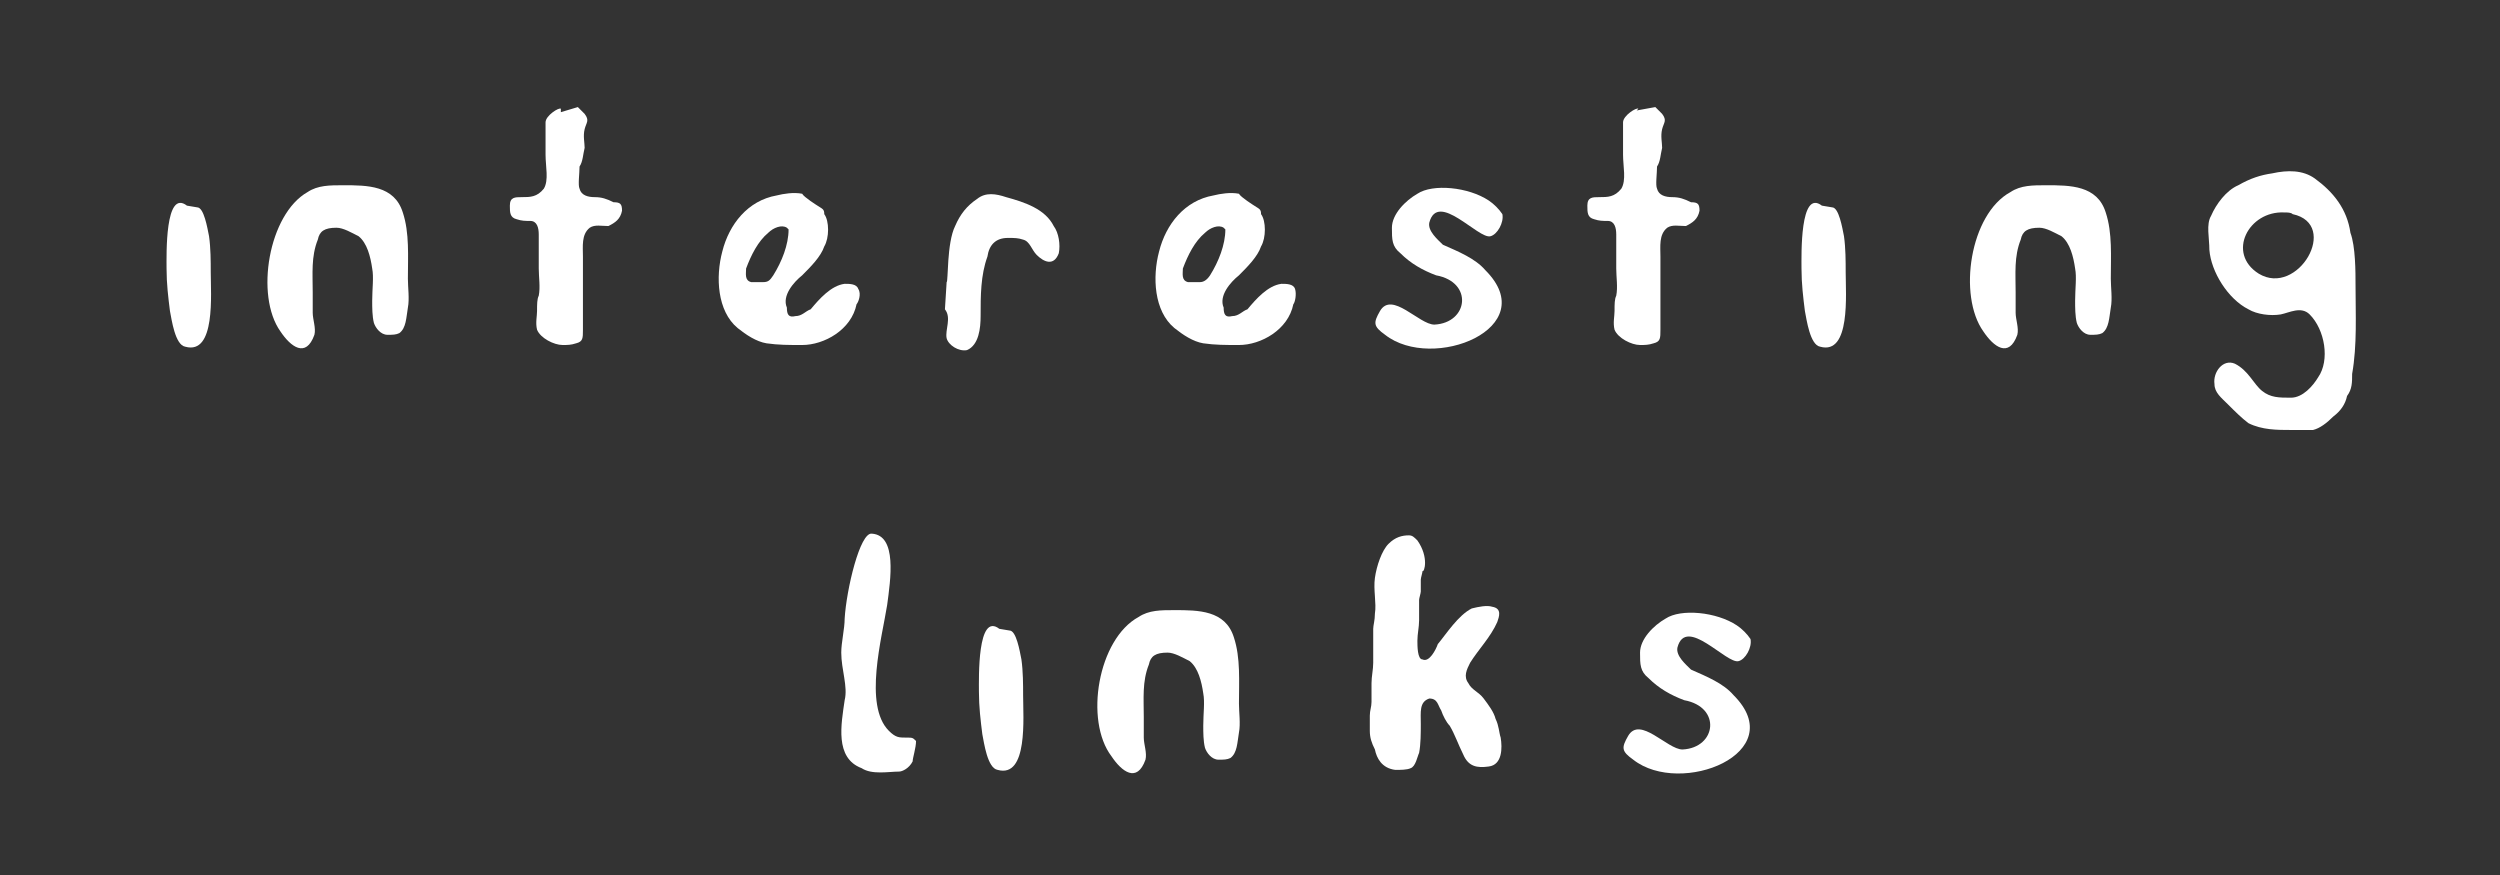 <?xml version="1.0" encoding="utf-8"?>
<!DOCTYPE svg PUBLIC "-//W3C//DTD SVG 1.1 Tiny//EN" "http://www.w3.org/Graphics/SVG/1.1/DTD/svg11-tiny.dtd">
<svg version="1.1" baseProfile="tiny" xmlns="http://www.w3.org/2000/svg" xmlns:xlink="http://www.w3.org/1999/xlink"
	 x="0px" y="0px" viewBox="0 0 147.1 51.5" xml:space="preserve">
<rect x="0" y="0" width="147.1" height="51.5" fill="#333333" stroke="none"/>
<g>
	<g>
		<path fill="#FFFFFF" d="M55.7,16.6c0.1,0,0-2.3,0.5-3.3c0.3-0.7,0.7-1.2,1.3-1.6c0.5-0.4,1.1-0.3,1.7-0.1c1.1,0.3,2.3,0.7,2.8,1.7
			c0.3,0.4,0.4,1.1,0.3,1.6c-0.3,0.8-0.9,0.5-1.3,0.1c-0.3-0.3-0.4-0.8-0.8-0.9c-0.3-0.1-0.5-0.1-0.9-0.1c-0.7,0-1.1,0.4-1.2,1.1
			c-0.4,1.1-0.4,2.3-0.4,3.5c0,0.7-0.1,1.7-0.8,2c-0.5,0.1-1.1-0.3-1.2-0.7c-0.1-0.5,0.3-1.2-0.1-1.7L55.7,16.6z"/>
	</g>
	<g>
		<path fill="#FFFFFF" d="M97.4,6.3c0.1,0.1,0.3,0.3,0.4,0.4c0.3,0.4,0.1,0.5,0,0.9c-0.1,0.4,0,0.8,0,1.1c-0.1,0.4-0.1,0.8-0.3,1.1
			c0,0.4-0.1,1.1,0,1.3c0.1,0.4,0.5,0.5,0.9,0.5c0.4,0,0.7,0.1,1.1,0.3c0.4,0,0.5,0.1,0.5,0.5c-0.1,0.5-0.4,0.7-0.8,0.9
			c-0.4,0-0.8-0.1-1.1,0.1c-0.5,0.4-0.4,1.1-0.4,1.7c0,1.5,0,2.8,0,4.3c0,0.5,0,0.7-0.4,0.8c-0.3,0.1-0.5,0.1-0.8,0.1
			c-0.5,0-1.3-0.4-1.5-0.9c-0.1-0.4,0-0.8,0-1.1c0-0.4,0-0.7,0.1-0.9c0.1-0.5,0-1.1,0-1.6c0-0.7,0-1.3,0-2c0-0.4-0.1-0.8-0.5-0.8
			c-0.3,0-0.5,0-0.8-0.1c-0.4-0.1-0.4-0.4-0.4-0.8c0-0.5,0.3-0.5,0.7-0.5c0.5,0,0.9,0,1.3-0.5c0.3-0.5,0.1-1.3,0.1-2
			c0-0.5,0-1.2,0-1.9c0-0.4,0.8-0.9,0.9-0.8l0,0l-0.1,0.1L97.4,6.3z"/>
	</g>
	<g>
		<path fill="#FFFFFF" d="M34,6.3c0.1,0.1,0.3,0.3,0.4,0.4c0.3,0.4,0.1,0.5,0,0.9c-0.1,0.4,0,0.8,0,1.1c-0.1,0.4-0.1,0.8-0.3,1.1
			c0,0.4-0.1,1.1,0,1.3c0.1,0.4,0.5,0.5,0.9,0.5c0.4,0,0.7,0.1,1.1,0.3c0.4,0,0.5,0.1,0.5,0.5c-0.1,0.5-0.4,0.7-0.8,0.9
			c-0.4,0-0.8-0.1-1.1,0.1c-0.5,0.4-0.4,1.1-0.4,1.7c0,1.5,0,2.8,0,4.3c0,0.5,0,0.7-0.4,0.8c-0.3,0.1-0.5,0.1-0.8,0.1
			c-0.5,0-1.3-0.4-1.5-0.9c-0.1-0.4,0-0.8,0-1.1c0-0.4,0-0.7,0.1-0.9c0.1-0.5,0-1.1,0-1.6c0-0.7,0-1.3,0-2c0-0.4-0.1-0.8-0.5-0.8
			c-0.3,0-0.5,0-0.8-0.1c-0.4-0.1-0.4-0.4-0.4-0.8c0-0.5,0.3-0.5,0.7-0.5c0.5,0,0.9,0,1.3-0.5c0.3-0.5,0.1-1.3,0.1-2
			c0-0.5,0-1.2,0-1.9c0-0.4,0.8-0.9,0.9-0.8l0,0L33,6.6L34,6.3z"/>
	</g>
	<g>
		<g>
			<path fill="#FFFFFF" d="M50.5,17c-0.1-0.3-0.5-0.3-0.8-0.3c-0.8,0.1-1.5,0.9-2,1.5c-0.3,0.1-0.5,0.4-0.9,0.4
				c-0.4,0.1-0.5-0.1-0.5-0.5c-0.3-0.7,0.4-1.5,0.9-1.9c0.5-0.5,1.1-1.1,1.3-1.7c0.3-0.5,0.3-1.5,0-1.9c0-0.3-0.1-0.3-0.4-0.5
				c0,0-0.8-0.5-0.9-0.7c-0.5-0.1-1.1,0-1.5,0.1c-1.7,0.3-2.8,1.7-3.2,3.3c-0.4,1.5-0.3,3.5,0.9,4.5c0.5,0.4,1.1,0.8,1.7,0.9
				c0.7,0.1,1.3,0.1,2.1,0.1c1.3,0,2.9-0.9,3.2-2.4C50.5,17.8,50.7,17.3,50.5,17z M44.9,16.6h-0.7c-0.4-0.1-0.3-0.5-0.3-0.8
				c0.3-0.8,0.7-1.6,1.3-2.1c0.3-0.3,0.8-0.5,1.1-0.3l0.1,0.1c0,0.9-0.4,1.9-0.9,2.7C45.3,16.5,45.2,16.6,44.9,16.6z"/>
		</g>
	</g>
	<g>
		<g>
			<path fill="#FFFFFF" d="M76.2,17c-0.1-0.3-0.5-0.3-0.8-0.3c-0.8,0.1-1.5,0.9-2,1.5c-0.3,0.1-0.5,0.4-0.9,0.4
				c-0.4,0.1-0.5-0.1-0.5-0.5c-0.3-0.7,0.4-1.5,0.9-1.9c0.5-0.5,1.1-1.1,1.3-1.7c0.3-0.5,0.3-1.5,0-1.9c0-0.3-0.1-0.3-0.4-0.5
				c0,0-0.8-0.5-0.9-0.7c-0.5-0.1-1.1,0-1.5,0.1c-1.7,0.3-2.8,1.7-3.2,3.3c-0.4,1.5-0.3,3.5,0.9,4.5c0.5,0.4,1.1,0.8,1.7,0.9
				c0.7,0.1,1.3,0.1,2.1,0.1c1.3,0,2.9-0.9,3.2-2.4C76.2,17.8,76.3,17.3,76.2,17z M70.6,16.6h-0.7c-0.4-0.1-0.3-0.5-0.3-0.8
				c0.3-0.8,0.7-1.6,1.3-2.1c0.3-0.3,0.8-0.5,1.1-0.3l0.1,0.1c0,0.9-0.4,1.9-0.9,2.7C71,16.5,70.8,16.6,70.6,16.6z"/>
		</g>
	</g>
	<g>
		<g>
			<path fill="#FFFFFF" d="M138.6,16.8c0-0.8,0-2.3-0.3-3.1c-0.2-1.4-1-2.4-2.1-3.2c-0.7-0.5-1.6-0.5-2.5-0.3
				c-0.7,0.1-1.3,0.3-2,0.7c-0.7,0.3-1.3,1.1-1.6,1.8c-0.3,0.5-0.1,1.3-0.1,2c0.1,1.3,1.1,2.9,2.3,3.5c0.5,0.3,1.3,0.4,1.9,0.3
				c0.5-0.1,1.2-0.5,1.7,0c0.9,0.9,1.2,2.7,0.5,3.7c-0.3,0.5-0.9,1.2-1.6,1.2c-0.7,0-1.2,0-1.7-0.4c-0.5-0.4-0.8-1.2-1.6-1.6
				c-0.7-0.3-1.3,0.5-1.2,1.2c0,0.5,0.4,0.8,0.8,1.2c0.4,0.4,0.8,0.8,1.2,1.1c0.8,0.4,1.7,0.4,2.5,0.4h1.3c0.4-0.1,0.8-0.4,1.2-0.8
				c0.4-0.3,0.7-0.7,0.8-1.2c0.3-0.4,0.3-0.8,0.3-1.3C138.7,20.3,138.6,18.5,138.6,16.8z M132.9,16.1c-1.9-1.2-0.6-3.7,1.5-3.6
				c0.2,0,0.4,0,0.5,0.1C137.7,13.2,135.2,17.5,132.9,16.1z"/>
		</g>
	</g>
	<g>
		<path fill="#FFFFFF" d="M51.3,31.4c1.5,0.1,1.1,2.7,0.9,4.2c-0.3,1.9-1.4,5.9,0.1,7.4c0.4,0.4,0.6,0.4,1,0.4c0.4,0,0.4,0,0.6,0.2
			c0,0.4-0.2,1-0.2,1.2c-0.2,0.4-0.6,0.6-0.8,0.6c-0.6,0-1.6,0.2-2.2-0.2c-1.6-0.6-1.2-2.6-1-4c0.2-0.8-0.2-1.8-0.2-2.8
			c0-0.6,0.2-1.4,0.2-2C49.8,34.7,50.6,31.3,51.3,31.4z"/>
	</g>
	<g>
		<path fill="#FFFFFF" d="M102.2,36.8c0.3,0.2,0.6,0.5,0.8,0.8c0.1,0.5-0.3,1.2-0.7,1.3c0,0,0,0,0,0c-0.7,0.2-3.1-2.7-3.6-0.8
			c-0.1,0.5,0.5,1,0.8,1.3c0.9,0.4,1.9,0.8,2.5,1.5c3.4,3.4-3.1,6-5.9,3.8c-0.7-0.5-0.7-0.7-0.3-1.4c0.7-1.2,2.3,0.8,3.2,0.8
			c2-0.1,2.3-2.5,0.1-2.9c-0.8-0.3-1.5-0.7-2.1-1.3c-0.5-0.4-0.5-0.8-0.5-1.5c0-0.8,0.8-1.6,1.5-2C98.9,35.8,101,36,102.2,36.8z"/>
	</g>
	<g>
		<path fill="#FFFFFF" d="M87.6,11.8c0.3,0.2,0.6,0.5,0.8,0.8c0.1,0.5-0.3,1.2-0.7,1.3c0,0,0,0,0,0c-0.7,0.2-3.1-2.7-3.6-0.8
			c-0.1,0.5,0.5,1,0.8,1.3c0.9,0.4,1.9,0.8,2.5,1.5c3.4,3.4-3.1,6-5.9,3.8c-0.7-0.5-0.7-0.7-0.3-1.4c0.7-1.2,2.3,0.8,3.2,0.8
			c2-0.1,2.3-2.5,0.1-2.9c-0.8-0.3-1.5-0.7-2.1-1.3c-0.5-0.4-0.5-0.8-0.5-1.5c0-0.8,0.8-1.6,1.5-2C84.3,10.8,86.4,11,87.6,11.8z"/>
	</g>
	<g>
		<path fill="#FFFFFF" d="M107.8,12.2c0.4,0,0.6,1.2,0.7,1.7c0.1,0.7,0.1,1.5,0.1,2.1c0,1.3,0.3,4.9-1.5,4.4
			c-0.6-0.1-0.8-1.6-0.9-2.1c-0.1-0.8-0.2-1.6-0.2-2.5c0-0.8-0.1-4.7,1.2-3.7L107.8,12.2z"/>
	</g>
	<g>
		<path fill="#FFFFFF" d="M59.4,37.1c0.4,0,0.6,1.2,0.7,1.7c0.1,0.7,0.1,1.5,0.1,2.1c0,1.3,0.3,4.9-1.5,4.4
			c-0.6-0.1-0.8-1.6-0.9-2.1c-0.1-0.8-0.2-1.6-0.2-2.5c0-0.8-0.1-4.7,1.2-3.7L59.4,37.1z"/>
	</g>
	<g>
		<path fill="#FFFFFF" d="M65.4,44.5c0.6,0.9,1.5,1.6,2,0.2c0.1-0.4-0.1-0.9-0.1-1.3c0-0.4,0-0.8,0-1.2c0-1.1-0.1-2.1,0.3-3.1
			c0.1-0.5,0.4-0.7,1.1-0.7c0.4,0,0.9,0.3,1.3,0.5c0.5,0.4,0.7,1.2,0.8,1.9c0.1,0.5,0,1.2,0,1.9c0,0.4,0,0.9,0.1,1.3
			c0.1,0.3,0.4,0.7,0.8,0.7c0.3,0,0.5,0,0.7-0.1c0.4-0.3,0.4-0.9,0.5-1.5c0.1-0.5,0-1.2,0-1.7c0-1.3,0.1-2.7-0.3-3.9
			c-0.5-1.6-2.1-1.6-3.5-1.6c-0.8,0-1.5,0-2.1,0.4C64.6,37.6,63.8,42.4,65.4,44.5z"/>
	</g>
	<g>
		<path fill="#FFFFFF" d="M116.7,19.5c0.6,0.9,1.5,1.6,2,0.2c0.1-0.4-0.1-0.9-0.1-1.3c0-0.4,0-0.8,0-1.2c0-1.1-0.1-2.1,0.3-3.1
			c0.1-0.5,0.4-0.7,1.1-0.7c0.4,0,0.9,0.3,1.3,0.5c0.5,0.4,0.7,1.2,0.8,1.9c0.1,0.5,0,1.2,0,1.9c0,0.4,0,0.9,0.1,1.3
			c0.1,0.3,0.4,0.7,0.8,0.7c0.3,0,0.5,0,0.7-0.1c0.4-0.3,0.4-0.9,0.5-1.5c0.1-0.5,0-1.2,0-1.7c0-1.3,0.1-2.7-0.3-3.9
			c-0.5-1.6-2.1-1.6-3.5-1.6c-0.8,0-1.5,0-2.1,0.4C115.9,12.6,115.2,17.4,116.7,19.5z"/>
	</g>
	<g>
		<path fill="#FFFFFF" d="M11.6,12.2c0.4,0,0.6,1.2,0.7,1.7c0.1,0.7,0.1,1.5,0.1,2.1c0,1.3,0.3,4.9-1.5,4.4
			c-0.6-0.1-0.8-1.6-0.9-2.1c-0.1-0.8-0.2-1.6-0.2-2.5c0-0.8-0.1-4.7,1.2-3.7L11.6,12.2z"/>
	</g>
	<g>
		<path fill="#FFFFFF" d="M16.5,19.5c0.6,0.9,1.5,1.6,2,0.2c0.1-0.4-0.1-0.9-0.1-1.3c0-0.4,0-0.8,0-1.2c0-1.1-0.1-2.1,0.3-3.1
			c0.1-0.5,0.4-0.7,1.1-0.7c0.4,0,0.9,0.3,1.3,0.5c0.5,0.4,0.7,1.2,0.8,1.9c0.1,0.5,0,1.2,0,1.9c0,0.4,0,0.9,0.1,1.3
			c0.1,0.3,0.4,0.7,0.8,0.7c0.3,0,0.5,0,0.7-0.1c0.4-0.3,0.4-0.9,0.5-1.5c0.1-0.5,0-1.2,0-1.7c0-1.3,0.1-2.7-0.3-3.9
			c-0.5-1.6-2.1-1.6-3.5-1.6c-0.8,0-1.5,0-2.1,0.4C15.8,12.6,15,17.4,16.5,19.5z"/>
	</g>
	<g>
		<path fill="#FFFFFF" d="M83.4,31.8c-0.2-0.2-0.3-0.3-0.5-0.3c-0.4,0-0.8,0.1-1.2,0.5c-0.4,0.4-0.7,1.3-0.8,2
			c-0.1,0.7,0.1,1.5,0,2.1c0,0.4-0.1,0.7-0.1,0.9c0,0.4,0,0.7,0,1.1c0,0.3,0,0.7,0,0.9c0,0.4-0.1,0.8-0.1,1.2c0,0.3,0,0.7,0,1.1
			c0,0.3-0.1,0.5-0.1,0.8c0,0.3,0,0.7,0,0.9c0,0.4,0.1,0.7,0.3,1.1c0.1,0.5,0.4,1.1,1.2,1.2c0.3,0,0.7,0,0.9-0.1
			c0.3-0.1,0.4-0.7,0.5-0.9c0.1-0.5,0.1-1.2,0.1-1.7c0-0.7-0.1-1.3,0.5-1.5c0.5,0,0.5,0.4,0.7,0.7c0.1,0.3,0.3,0.7,0.5,0.9
			c0.3,0.5,0.5,1.1,0.8,1.7c0.3,0.7,0.8,0.8,1.5,0.7c0.8-0.1,0.8-1.1,0.7-1.7c-0.1-0.3-0.1-0.7-0.3-1.1c-0.1-0.4-0.4-0.8-0.7-1.2
			c-0.3-0.4-0.7-0.5-0.9-0.9c-0.3-0.4-0.1-0.8,0.1-1.2c0.5-0.8,1.2-1.5,1.6-2.4c0.1-0.3,0.3-0.8-0.3-0.9c-0.3-0.1-0.8,0-1.2,0.1
			c-0.8,0.4-1.5,1.5-2,2.1c-0.1,0.3-0.5,1.1-0.9,0.9c-0.3,0-0.3-0.8-0.3-1.1c0-0.4,0.1-0.8,0.1-1.2c0-0.3,0-0.8,0-1.2
			c0-0.1,0.1-0.4,0.1-0.5c0-0.3,0-0.4,0-0.7c0-0.1,0.1-0.4,0.1-0.5C83.8,33.7,84.1,32.8,83.4,31.8z"/>
	</g>
</g>
</svg>
